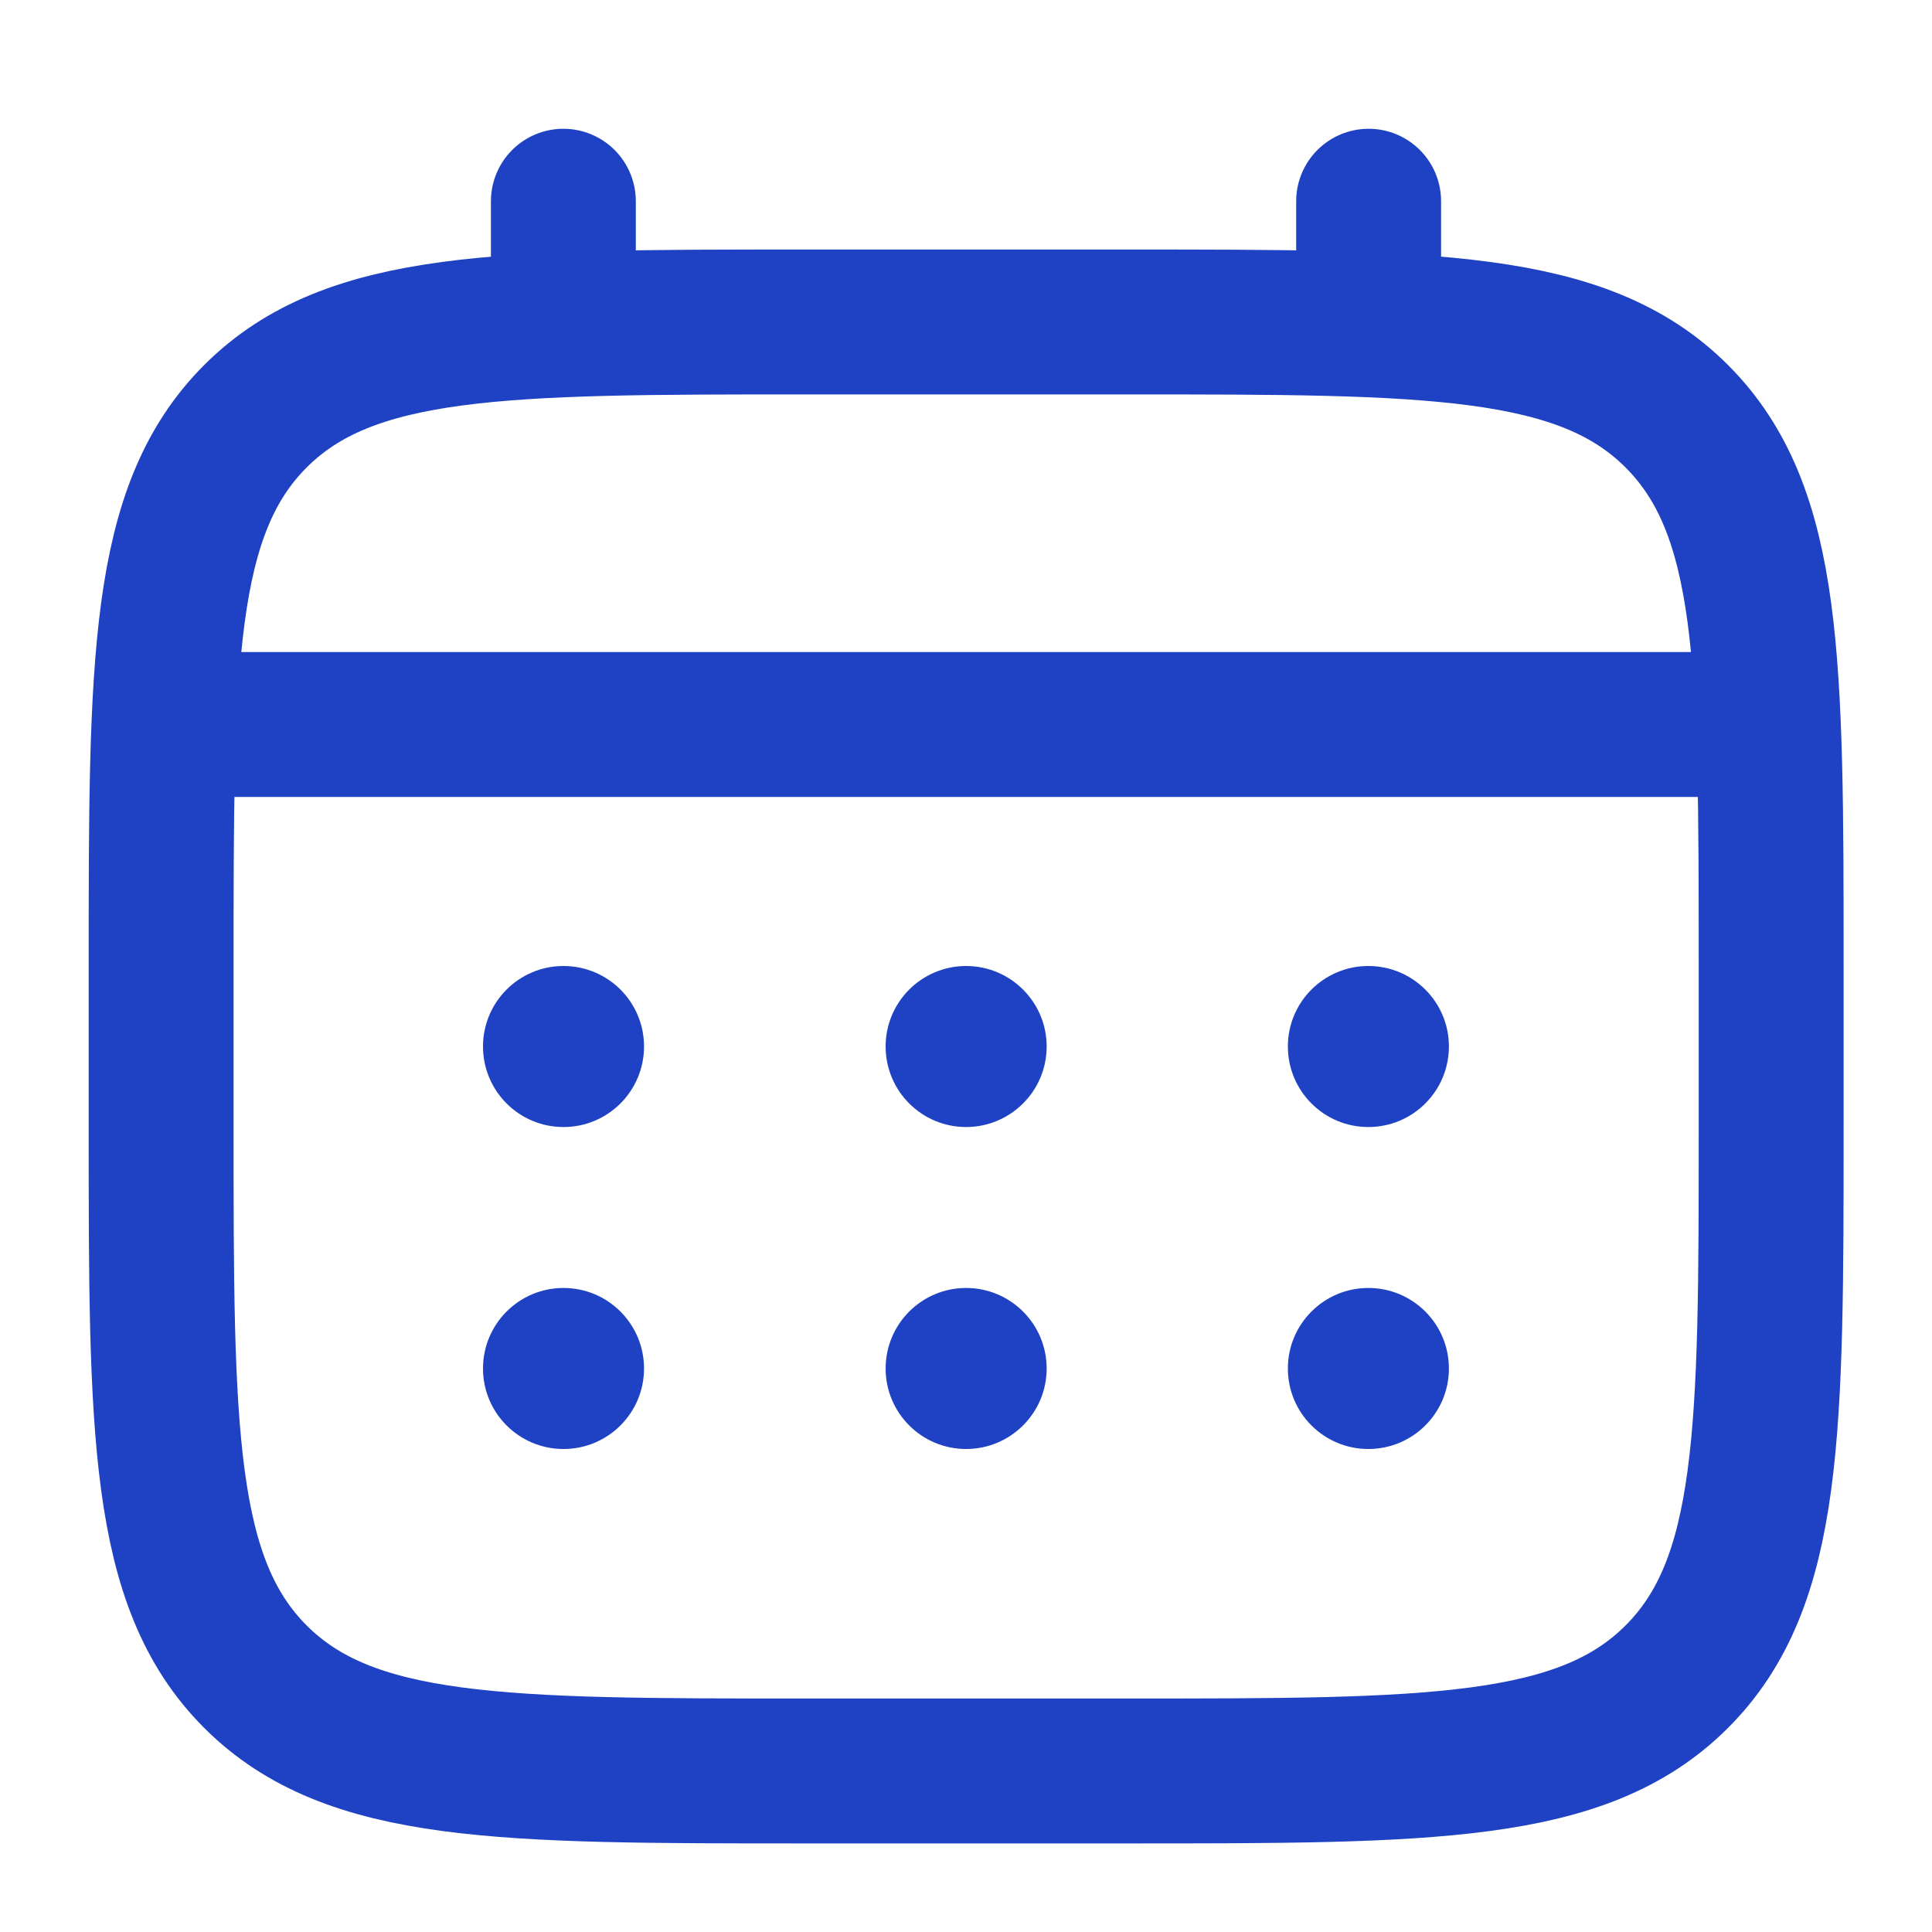 <svg width="20" height="20" viewBox="0 0 20 20" fill="none" xmlns="http://www.w3.org/2000/svg">
<path d="M1.668 10C1.668 6.857 1.668 5.286 2.644 4.309C3.621 3.333 5.192 3.333 8.335 3.333H11.668C14.811 3.333 16.382 3.333 17.358 4.309C18.335 5.286 18.335 6.857 18.335 10V11.666C18.335 14.809 18.335 16.38 17.358 17.357C16.382 18.333 14.811 18.333 11.668 18.333H8.335C5.192 18.333 3.621 18.333 2.644 17.357C1.668 16.38 1.668 14.809 1.668 11.666V10Z" stroke="#1E42C3" stroke-width="1.5"/>
<path d="M5.832 3.333V2.083" stroke="#1E42C3" stroke-width="1.5" stroke-linecap="round"/>
<path d="M14.168 3.333V2.083" stroke="#1E42C3" stroke-width="1.5" stroke-linecap="round"/>
<path d="M2.082 7.5H17.915" stroke="#1E42C3" stroke-width="1.5" stroke-linecap="round"/>
<path d="M14.999 14.167C14.999 14.627 14.626 15 14.165 15C13.705 15 13.332 14.627 13.332 14.167C13.332 13.706 13.705 13.333 14.165 13.333C14.626 13.333 14.999 13.706 14.999 14.167Z" fill="#1E42C3"/>
<path d="M14.999 10.833C14.999 11.294 14.626 11.667 14.165 11.667C13.705 11.667 13.332 11.294 13.332 10.833C13.332 10.373 13.705 10 14.165 10C14.626 10 14.999 10.373 14.999 10.833Z" fill="#1E42C3"/>
<path d="M10.835 14.167C10.835 14.627 10.461 15 10.001 15C9.541 15 9.168 14.627 9.168 14.167C9.168 13.706 9.541 13.333 10.001 13.333C10.461 13.333 10.835 13.706 10.835 14.167Z" fill="#1E42C3"/>
<path d="M10.835 10.833C10.835 11.294 10.461 11.667 10.001 11.667C9.541 11.667 9.168 11.294 9.168 10.833C9.168 10.373 9.541 10 10.001 10C10.461 10 10.835 10.373 10.835 10.833Z" fill="#1E42C3"/>
<path d="M6.667 14.167C6.667 14.627 6.294 15 5.833 15C5.373 15 5 14.627 5 14.167C5 13.706 5.373 13.333 5.833 13.333C6.294 13.333 6.667 13.706 6.667 14.167Z" fill="#1E42C3"/>
<path d="M6.667 10.833C6.667 11.294 6.294 11.667 5.833 11.667C5.373 11.667 5 11.294 5 10.833C5 10.373 5.373 10 5.833 10C6.294 10 6.667 10.373 6.667 10.833Z" fill="#1E42C3"/>
</svg>
